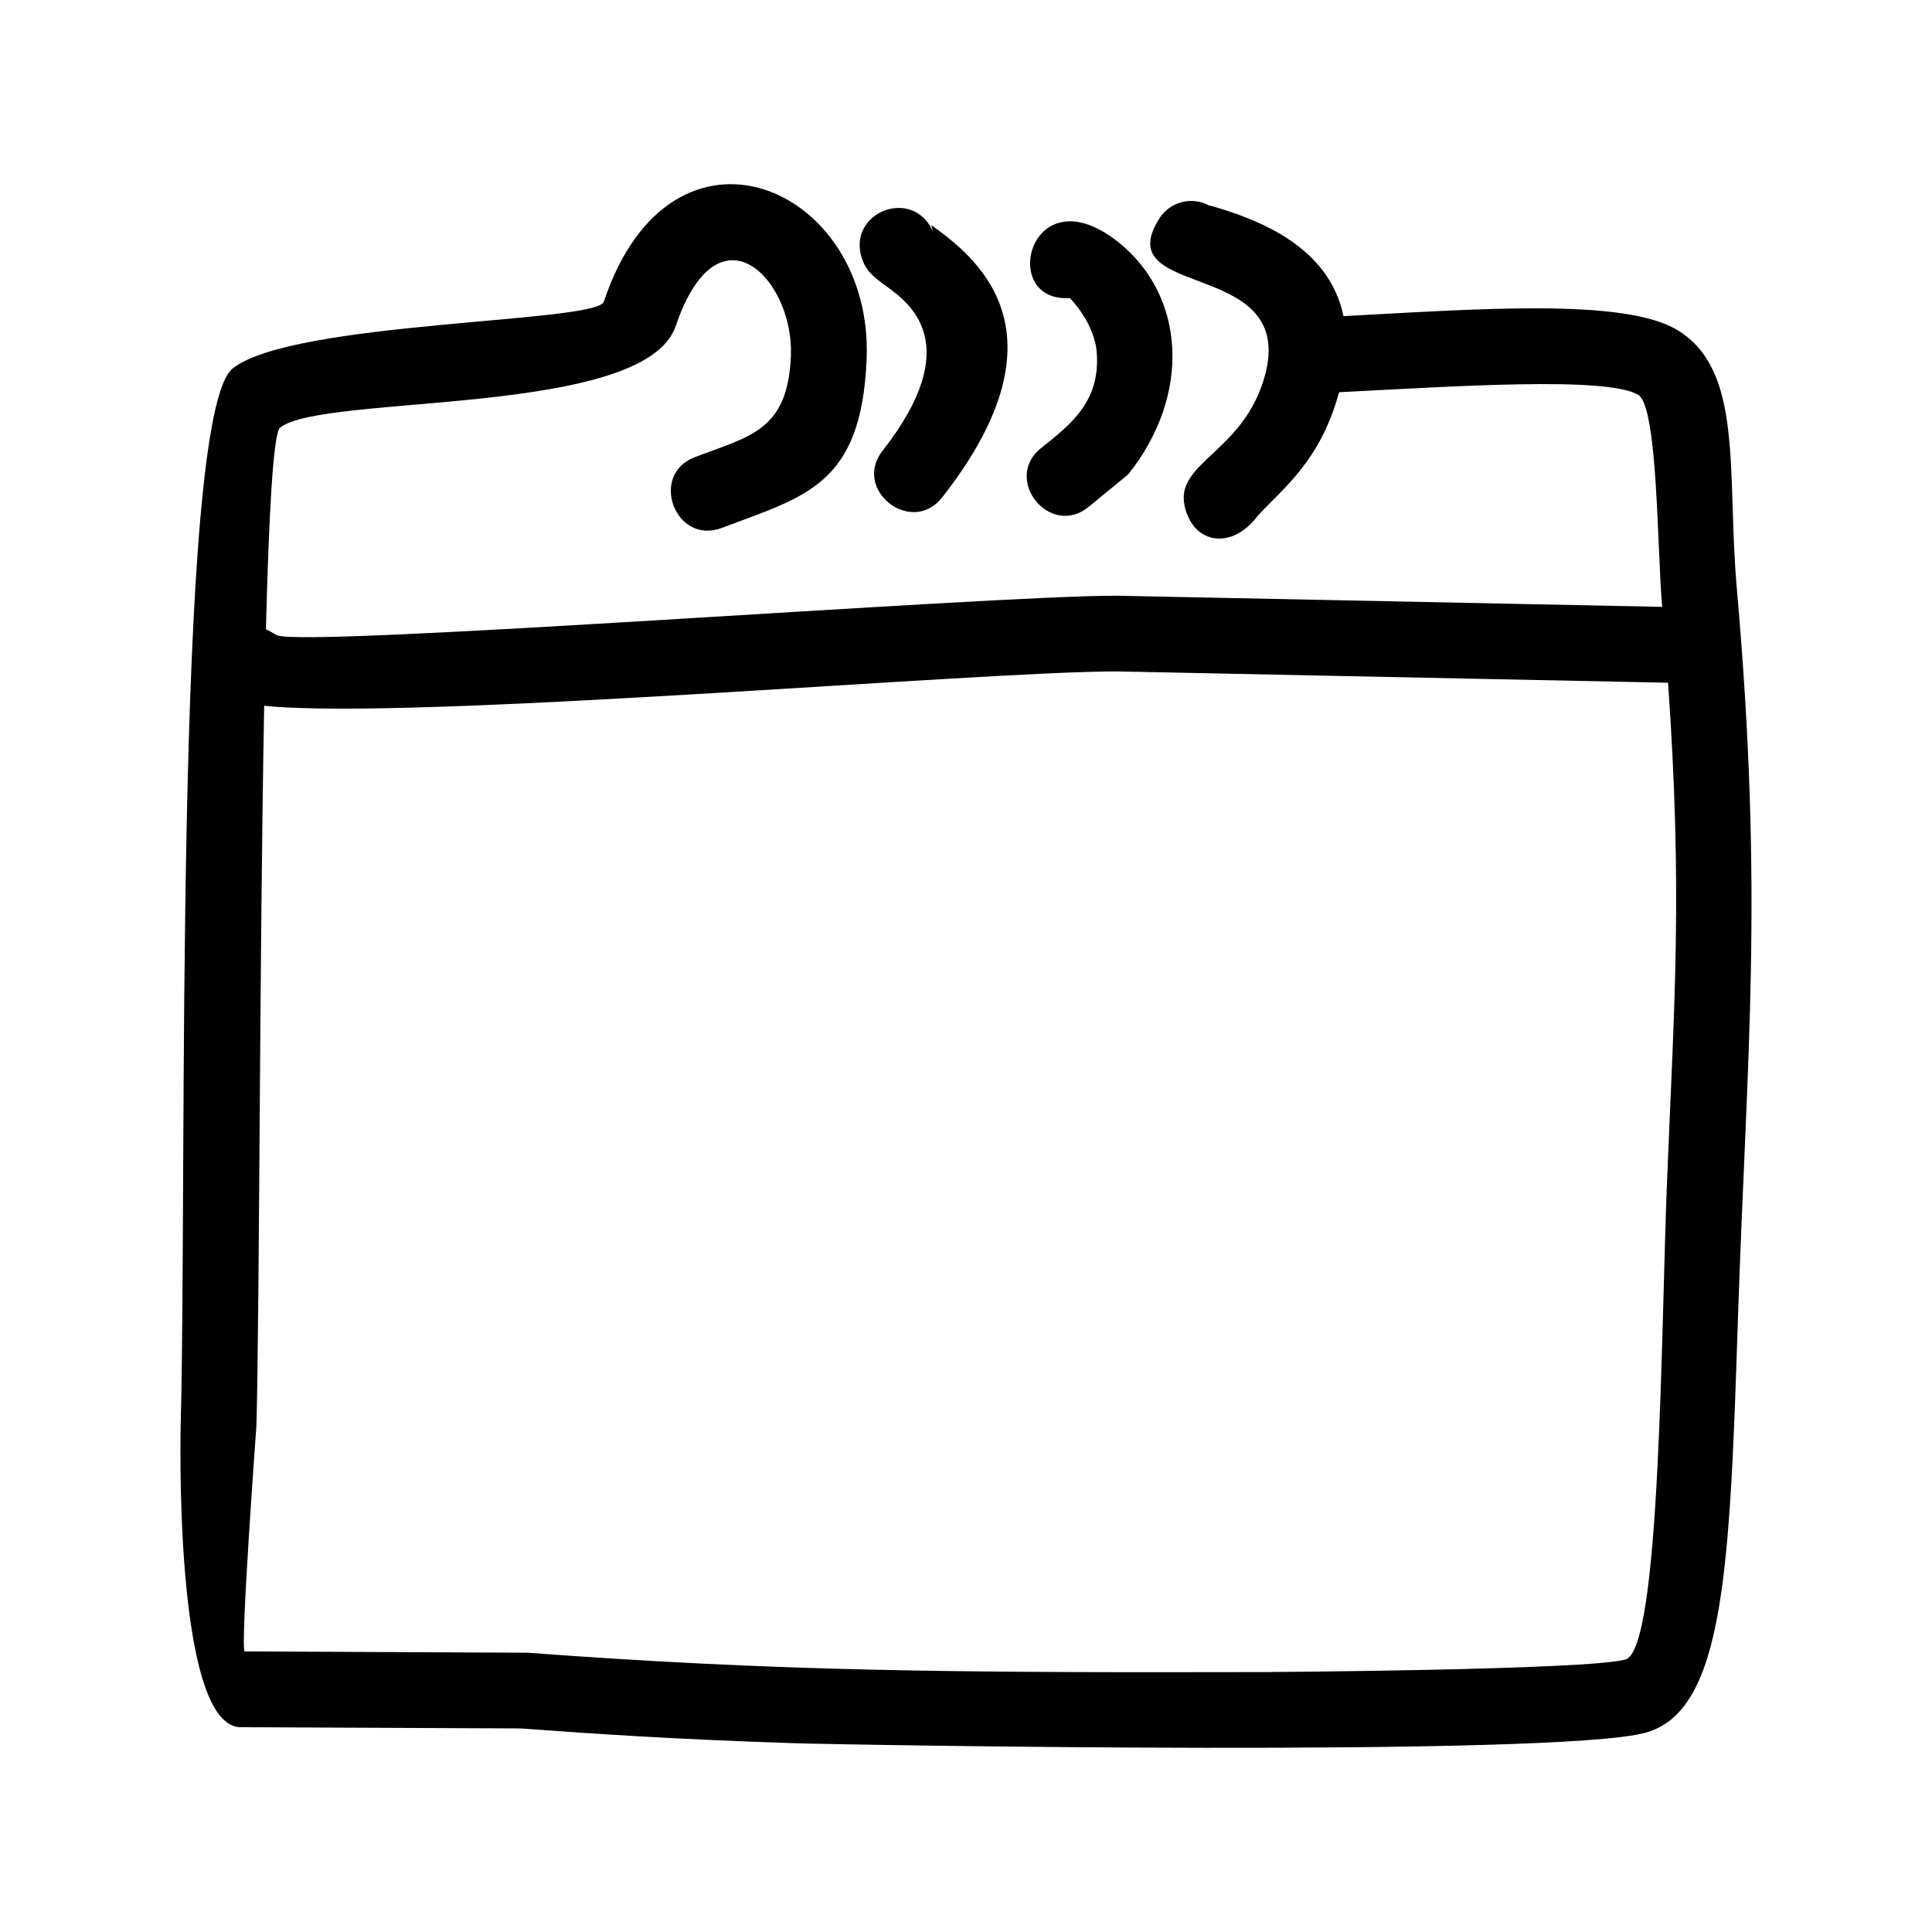 <?xml version="1.0" encoding="UTF-8"?>
<!-- Uploaded to: ICON Repo, www.svgrepo.com, Generator: ICON Repo Mixer Tools -->
<svg fill="#000000" width="800px" height="800px" version="1.1" viewBox="144 144 512 512" xmlns="http://www.w3.org/2000/svg">
 <g>
  <path d="m427.51 222.98c-19.133 1.348-10.609-33.57 12.938-14.742 17.719 14.199 19.352 40.422 2.543 61.469l-10.609 8.719c-10.305 8.152-22.742-7.566-12.438-15.719 8.109-6.414 15.613-12.48 14.719-25.133-0.586-8.113-7.152-14.594-7.152-14.594z"/>
  <path d="m372.15 211.59c-2.781-11.176 12.547-17.418 18.395-7.59l0.262-0.348c10.742 7.805 37.875 27.504 2.891 72.145-8.109 10.371-23.918-1.98-15.809-12.352 22.133-28.242 7.066-39.18 1.109-43.508-3.434-2.496-5.801-4.238-6.848-8.348zm18.395-7.586c0.281 0.457 0.523 0.934 0.719 1.457l-0.457-1.805z"/>
  <path d="m214.47 310.76c1.477 0.676 2.543 1.414 2.848 1.566 7.176 3.391 188.12-10.5 222.62-10.457l144.55 2.957c-1.348-15.328-1.109-53.031-6.348-56.184-8.328-5-49.184-2.219-79.273-0.695-5.023 18.57-15.438 25.918-21.547 32.746-6.785 9.09-17.023 7.633-19.352-2.457-2.633-11.438 14.504-14.09 20.676-32.809 11.09-33.746-41.422-21.328-27.441-43.484 2.848-4.523 8.695-6 13.328-3.434l0.023-0.086c13.066 3.738 31.656 10.895 35.484 29.352 35.18-1.848 74.23-4.871 88.406 3.652 17.766 10.652 13.109 37.703 15.828 68.488 7.242 81.992 2.586 124.09 0.305 193.38-2.176 65.836-3.457 104.06-24.484 109.89-23.723 6.543-213.06 3.195-225.61 2.781-30.941-1-52.445-2.434-72.512-3.914l-74.535-0.324c-17.613-1.238-15.547-80.426-15.547-80.668 1.738-63.641-2.066-266.63 13.742-279.38 15.676-12.656 96.516-12.066 98.387-17.719 17.938-53.855 71.621-30.746 69.641 15.328-1.414 33.203-16.023 36.18-38.266 44.574-12.371 4.785-19.547-14.023-7.242-18.719 14.656-5.59 24.59-6.981 25.438-26.723 0.891-20.395-19.242-41.223-30.527-8-8.262 24.285-93.539 17.809-104.84 26.918-1.82 1.469-2.973 22.973-3.754 53.414zm250.06-112.26 0.414 0.219-0.391-0.305zm121.52 126.43-145.98-3c-36.16-0.043-186.95 13.109-226.06 9.109-1.238 66.184-1.219 157.81-2.043 190.57 0 0.176-4.414 59.945-3.109 60.031l74.602 0.348v-0.023c66.402 4.938 111.5 5.348 195.69 5.152 1.652-0.023 85.473-0.523 95.602-3.328 9.371-2.586 9.414-87.535 11.047-127.18 1.93-47.523 4.148-76.18 0.254-131.69z"/>
 </g>
</svg>